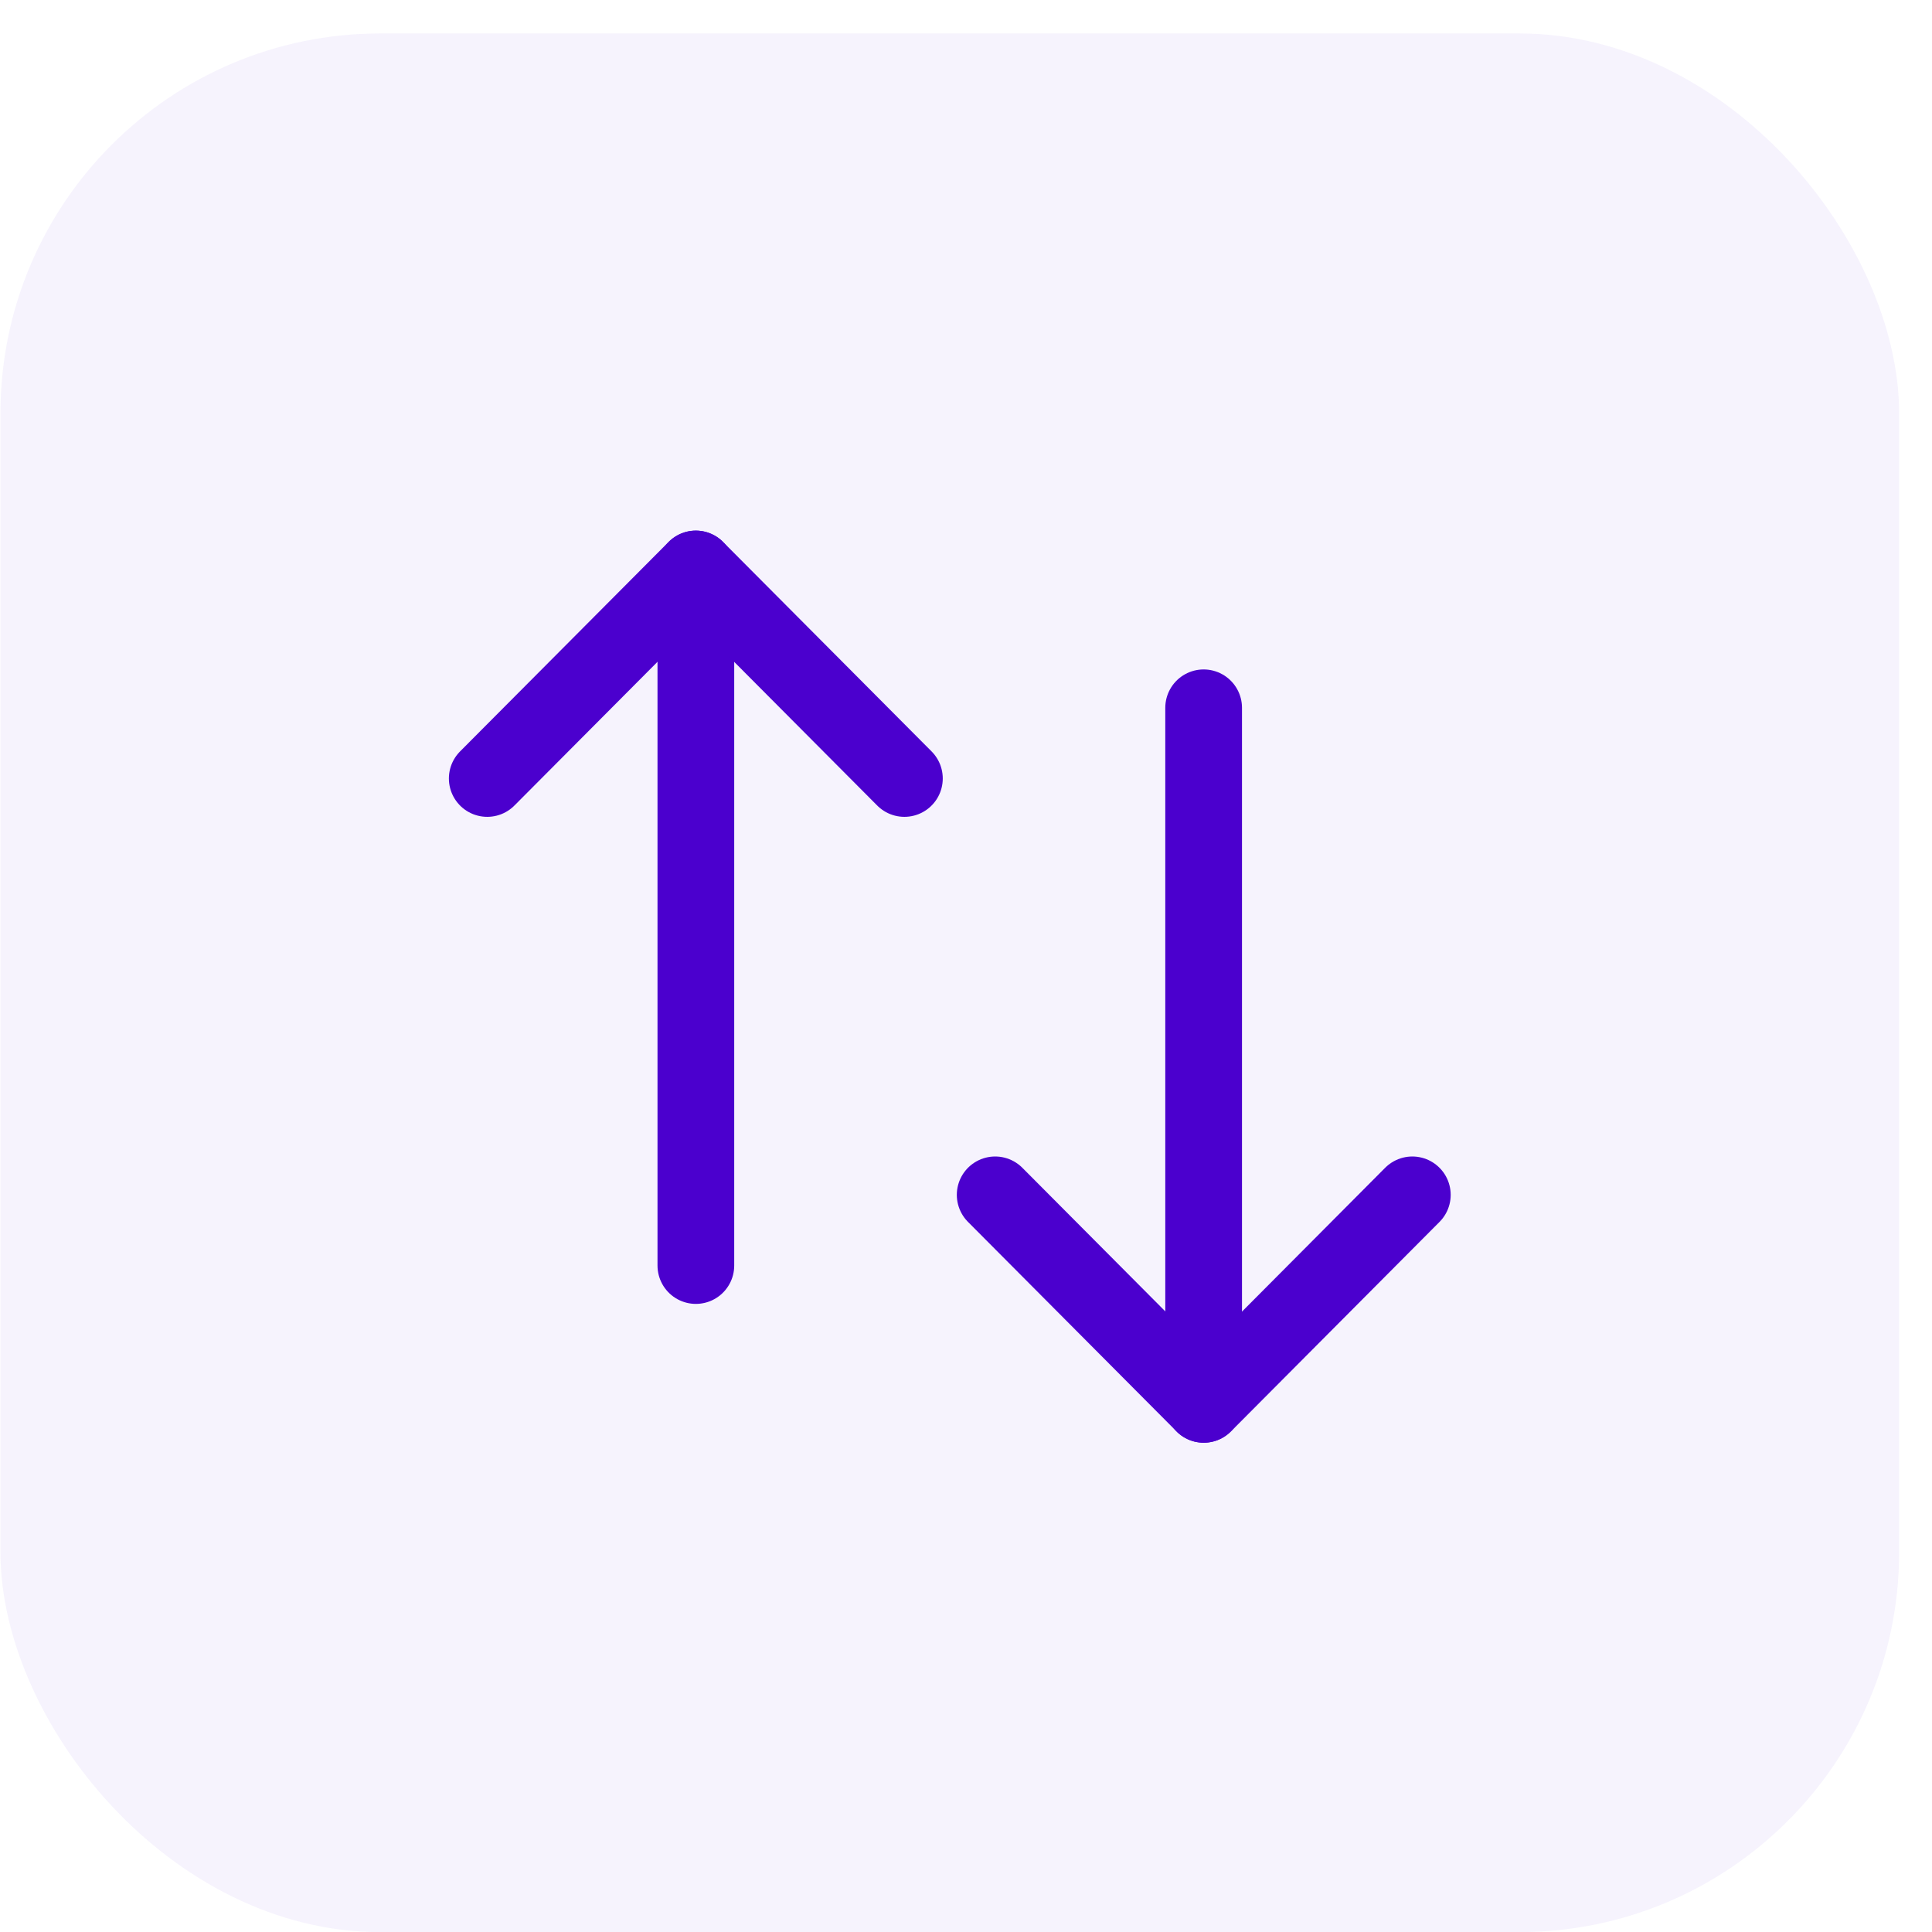 <svg width="51" height="51" viewBox="0 0 51 51" fill="none" xmlns="http://www.w3.org/2000/svg">
<path d="M31.773 37.071V18.684" stroke="#4C00CE" stroke-width="2.025" stroke-linecap="round" stroke-linejoin="round"/>
<path d="M37.282 31.541L31.776 37.072L26.27 31.541" stroke="#4C00CE" stroke-width="2.025" stroke-linecap="round" stroke-linejoin="round"/>
<path d="M18.369 15.02V33.407" stroke="#4C00CE" stroke-width="2.025" stroke-linecap="round" stroke-linejoin="round"/>
<path d="M12.862 20.55L18.368 15.019L23.874 20.55" stroke="#4C00CE" stroke-width="2.025" stroke-linecap="round" stroke-linejoin="round"/>
<rect x="0.012" y="0.883" width="50.12" height="50.12" rx="10.028" fill="#4C00CE" fill-opacity="0.05"/>
</svg>
